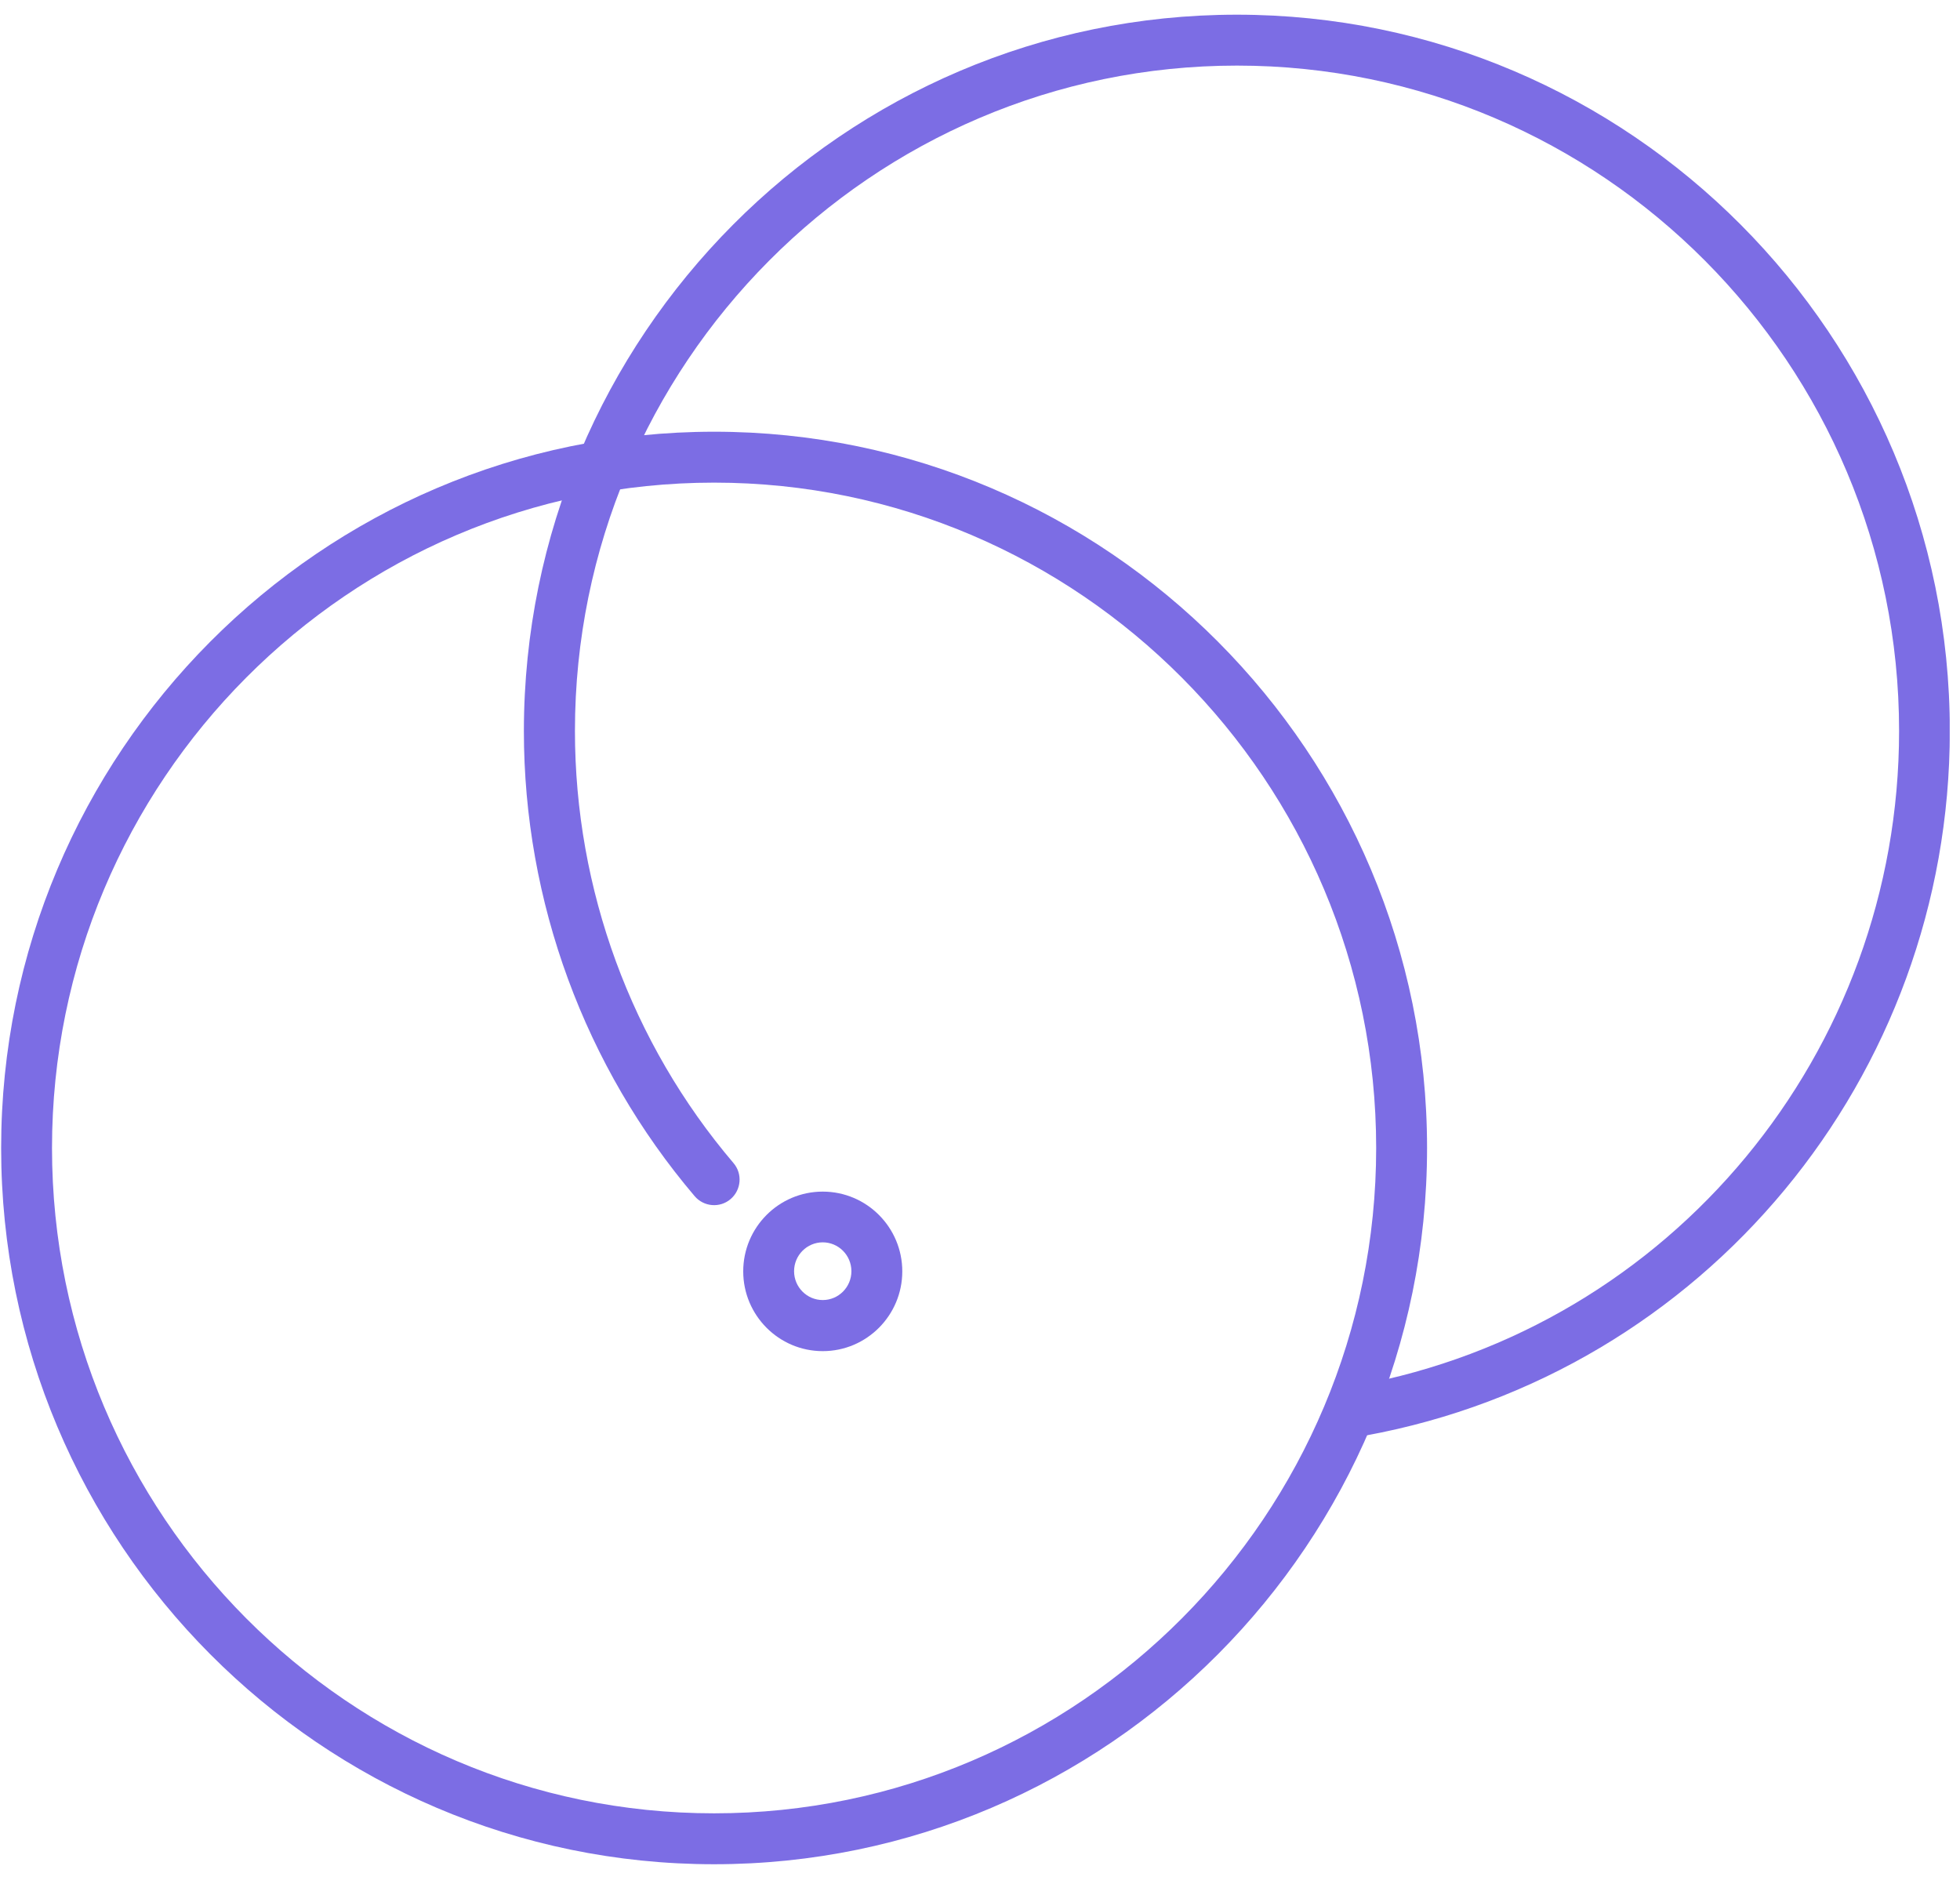<svg width="77" height="74" viewBox="0 0 77 74" fill="none" xmlns="http://www.w3.org/2000/svg">
<g clip-path="url(#clip0_1_1283)">
<path d="M28.054 73.236C12.61 73.236 0.045 60.614 0.045 45.098C0.045 29.582 12.61 16.96 28.054 16.96C43.497 16.96 56.063 29.582 56.063 45.098C56.063 60.614 43.497 73.236 28.054 73.236ZM28.054 18.96C13.709 18.96 2.043 30.682 2.043 45.098C2.043 59.514 13.709 71.236 28.054 71.236C42.398 71.236 54.064 59.507 54.064 45.098C54.064 30.689 42.391 18.96 28.054 18.96Z" fill="#7C6DE4"/>
<path d="M53.481 56.413C53.008 56.413 52.588 56.073 52.501 55.593C52.401 55.053 52.761 54.526 53.308 54.426C65.646 52.159 74.607 41.344 74.607 28.715C74.607 14.299 62.941 2.577 48.597 2.577C34.253 2.577 22.587 14.306 22.587 28.715C22.587 34.936 24.799 40.971 28.816 45.691C29.176 46.111 29.123 46.745 28.703 47.105C28.283 47.465 27.65 47.412 27.291 46.992C22.967 41.904 20.581 35.416 20.581 28.722C20.588 13.199 33.147 0.577 48.59 0.577C64.034 0.577 76.6 13.199 76.6 28.715C76.6 42.311 66.952 53.953 53.661 56.393C53.601 56.407 53.541 56.407 53.481 56.407V56.413Z" fill="#7C6DE4"/>
<path d="M32.322 53.079C30.597 53.079 29.198 51.672 29.198 49.945C29.198 48.218 30.597 46.812 32.322 46.812C34.048 46.812 35.447 48.218 35.447 49.945C35.447 51.672 34.048 53.079 32.322 53.079ZM32.322 48.805C31.703 48.805 31.196 49.312 31.196 49.939C31.196 50.566 31.703 51.072 32.322 51.072C32.942 51.072 33.448 50.566 33.448 49.939C33.448 49.312 32.942 48.805 32.322 48.805Z" fill="#7C6DE4"/>
</g>
<defs>
<clipPath id="clip0_1_1283">
<rect width="76.552" height="72.659" fill="white" transform="translate(0.044 0.577)"/>
</clipPath>
</defs>
</svg>
